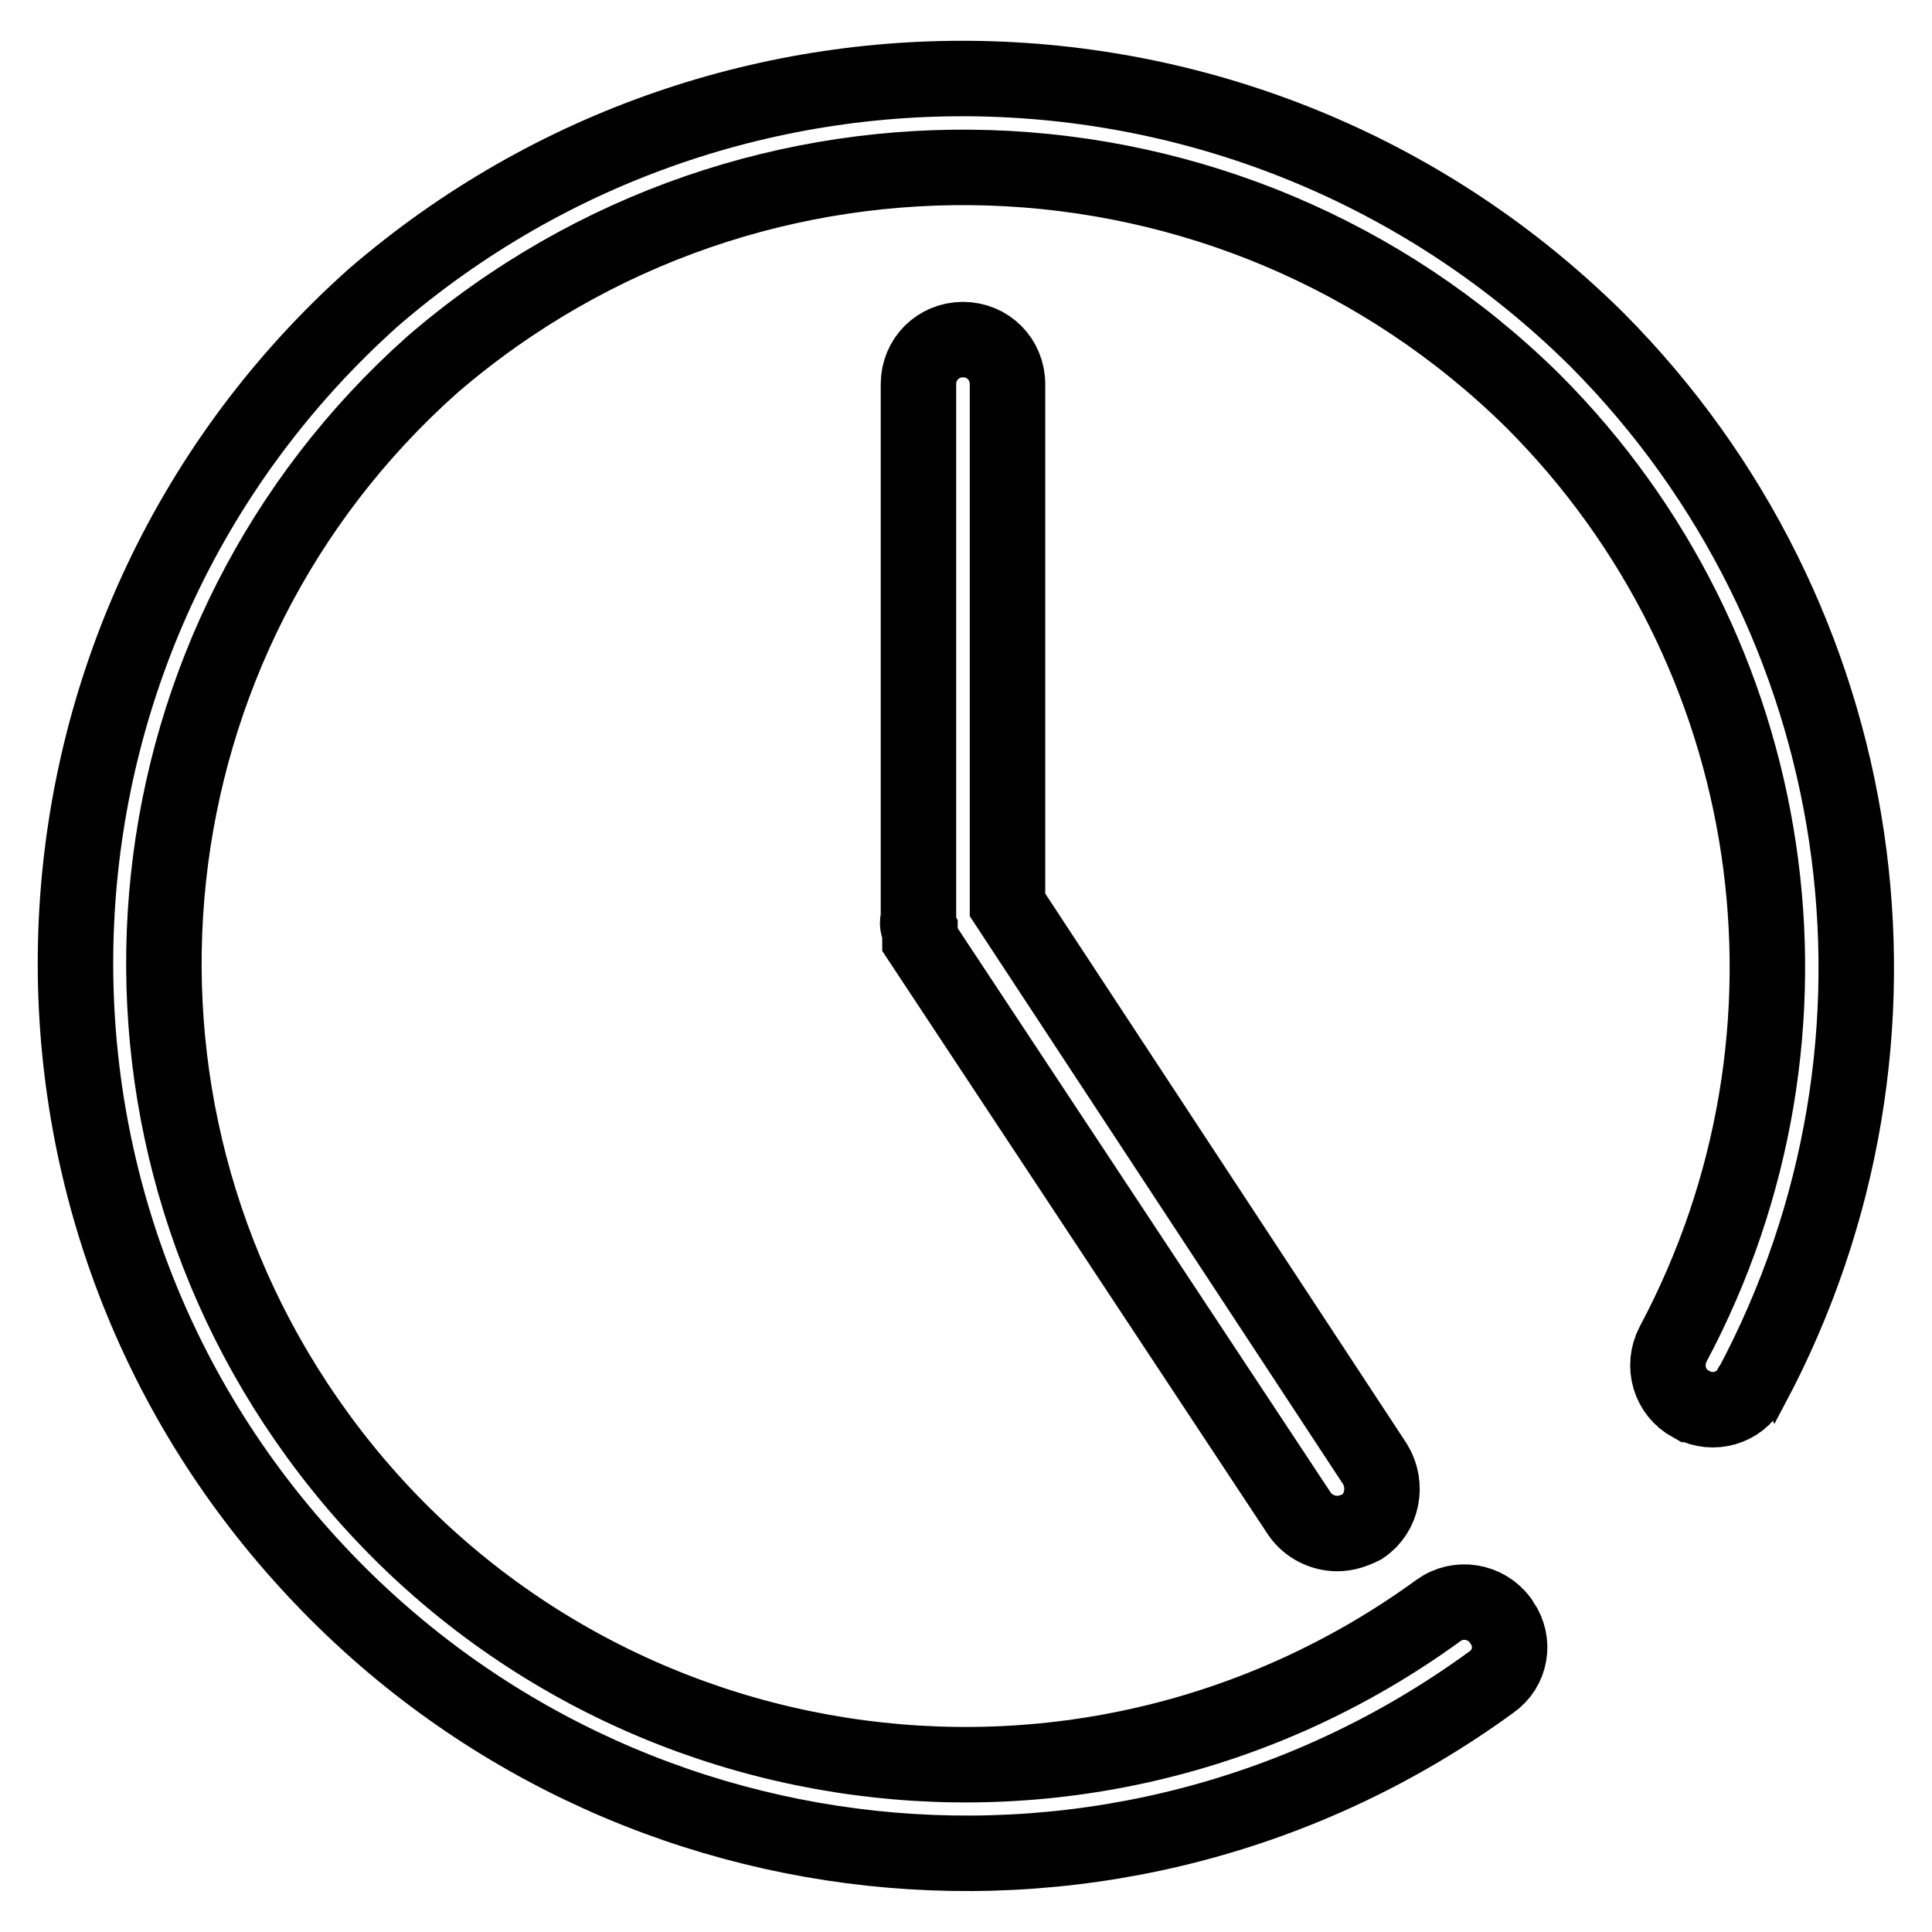 <?xml version="1.0" encoding="utf-8"?>
<!-- Svg Vector Icons : http://www.onlinewebfonts.com/icon -->
<!DOCTYPE svg PUBLIC "-//W3C//DTD SVG 1.1//EN" "http://www.w3.org/Graphics/SVG/1.1/DTD/svg11.dtd">
<svg version="1.1" xmlns="http://www.w3.org/2000/svg" xmlns:xlink="http://www.w3.org/1999/xlink" x="0px" y="0px" viewBox="0 0 256 256" enable-background="new 0 0 256 256" xml:space="preserve">
<g> <path stroke-width="10" fill-opacity="0" stroke="#000000"  d="M121.9,123.3c0,0.4,0,0.8,0,1.2l50.3,76.1c1.1,1.6,3,2.6,5,2.6c1.2,0,2.3-0.4,3.3-0.9 c2.7-1.8,3.4-5.5,1.7-8.3l-48.7-74.1v-69c0-3.3-2.6-5.9-5.9-5.9c-3.3,0-5.9,2.6-5.9,5.9v70.8C121.5,122.3,121.6,122.8,121.9,123.3z  M211.6,45C167.3,1.1,96.7-1.3,49.5,39.4C0.9,82.8-3.5,157.4,39.9,206c40.4,45.4,108.6,52.7,157.7,16.9c2.6-1.8,3.2-5.3,1.4-7.9 c-0.1-0.1-0.1-0.2-0.2-0.3c-1.9-2.6-5.6-3.2-8.2-1.3c0,0,0,0,0,0C143,248,76.6,237.6,42.1,190.2C9.9,146,16.5,84.6,57.3,48.3 c42.5-36.6,105.9-34.5,145.8,4.8c33,33,40.6,83.7,18.6,125c-1.5,2.9-0.5,6.4,2.4,8c0,0,0,0,0.1,0c2.8,1.5,6.3,0.5,7.8-2.3 c0,0,0-0.1,0.1-0.1C256.5,137.9,248.1,81.7,211.6,45z"/></g>
</svg>
